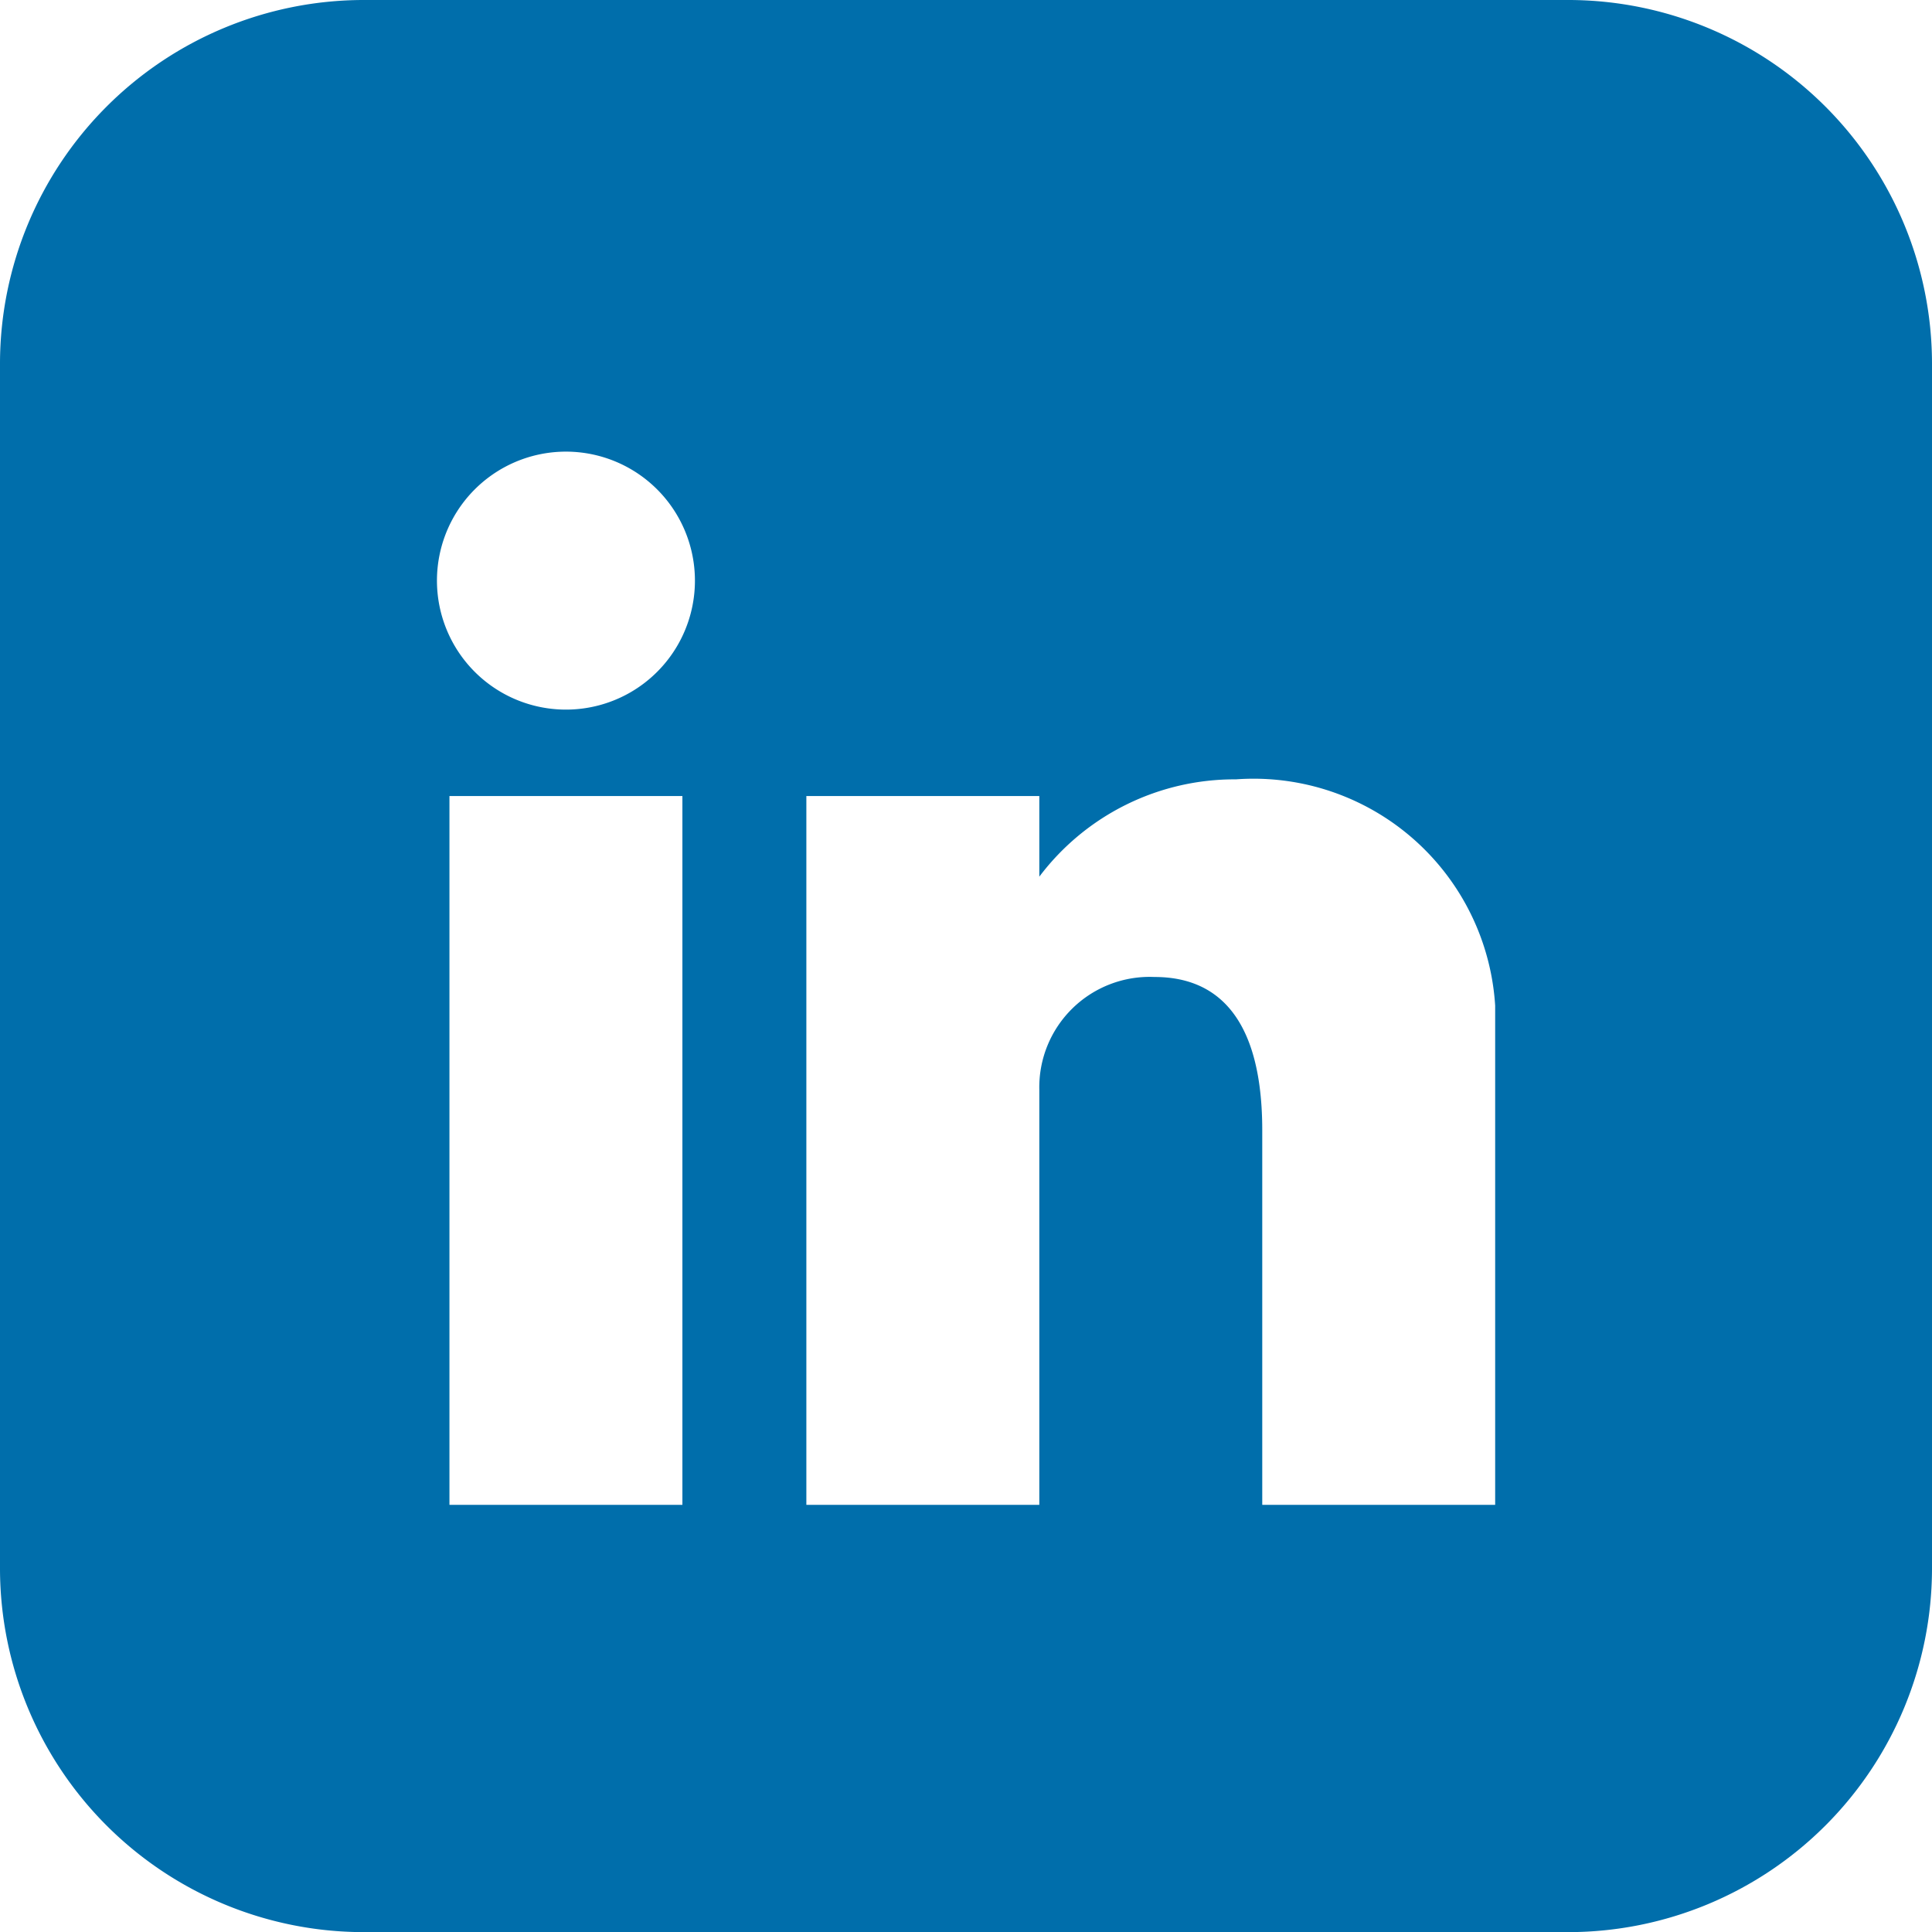 <svg xmlns="http://www.w3.org/2000/svg" xmlns:xlink="http://www.w3.org/1999/xlink" width="47.646" height="47.646" viewBox="0 0 47.646 47.646"><defs><clipPath id="a"><rect width="47.646" height="47.646" fill="#006eab"/></clipPath></defs><g transform="translate(0 0)" clip-path="url(#a)"><path d="M38.7,0H8.949A8.975,8.975,0,0,0,0,8.949V38.7a8.975,8.975,0,0,0,8.949,8.949H38.7A8.975,8.975,0,0,0,47.646,38.7V8.949A8.975,8.975,0,0,0,38.7,0M16.829,37.112H11.084V19.632h5.745ZM13.957,17.5a3.181,3.181,0,1,1,3.181-3.18,3.18,3.18,0,0,1-3.181,3.18M36.873,27.877v9.235H31.129V27.877c0-3.212-1.482-3.783-2.656-3.783a2.722,2.722,0,0,0-2.842,2.775V37.112H19.886V19.631h5.745V21.62a6.027,6.027,0,0,1,4.849-2.4,5.97,5.97,0,0,1,6.393,5.58Z" transform="translate(0 0)" fill="#006eab"/></g></svg>